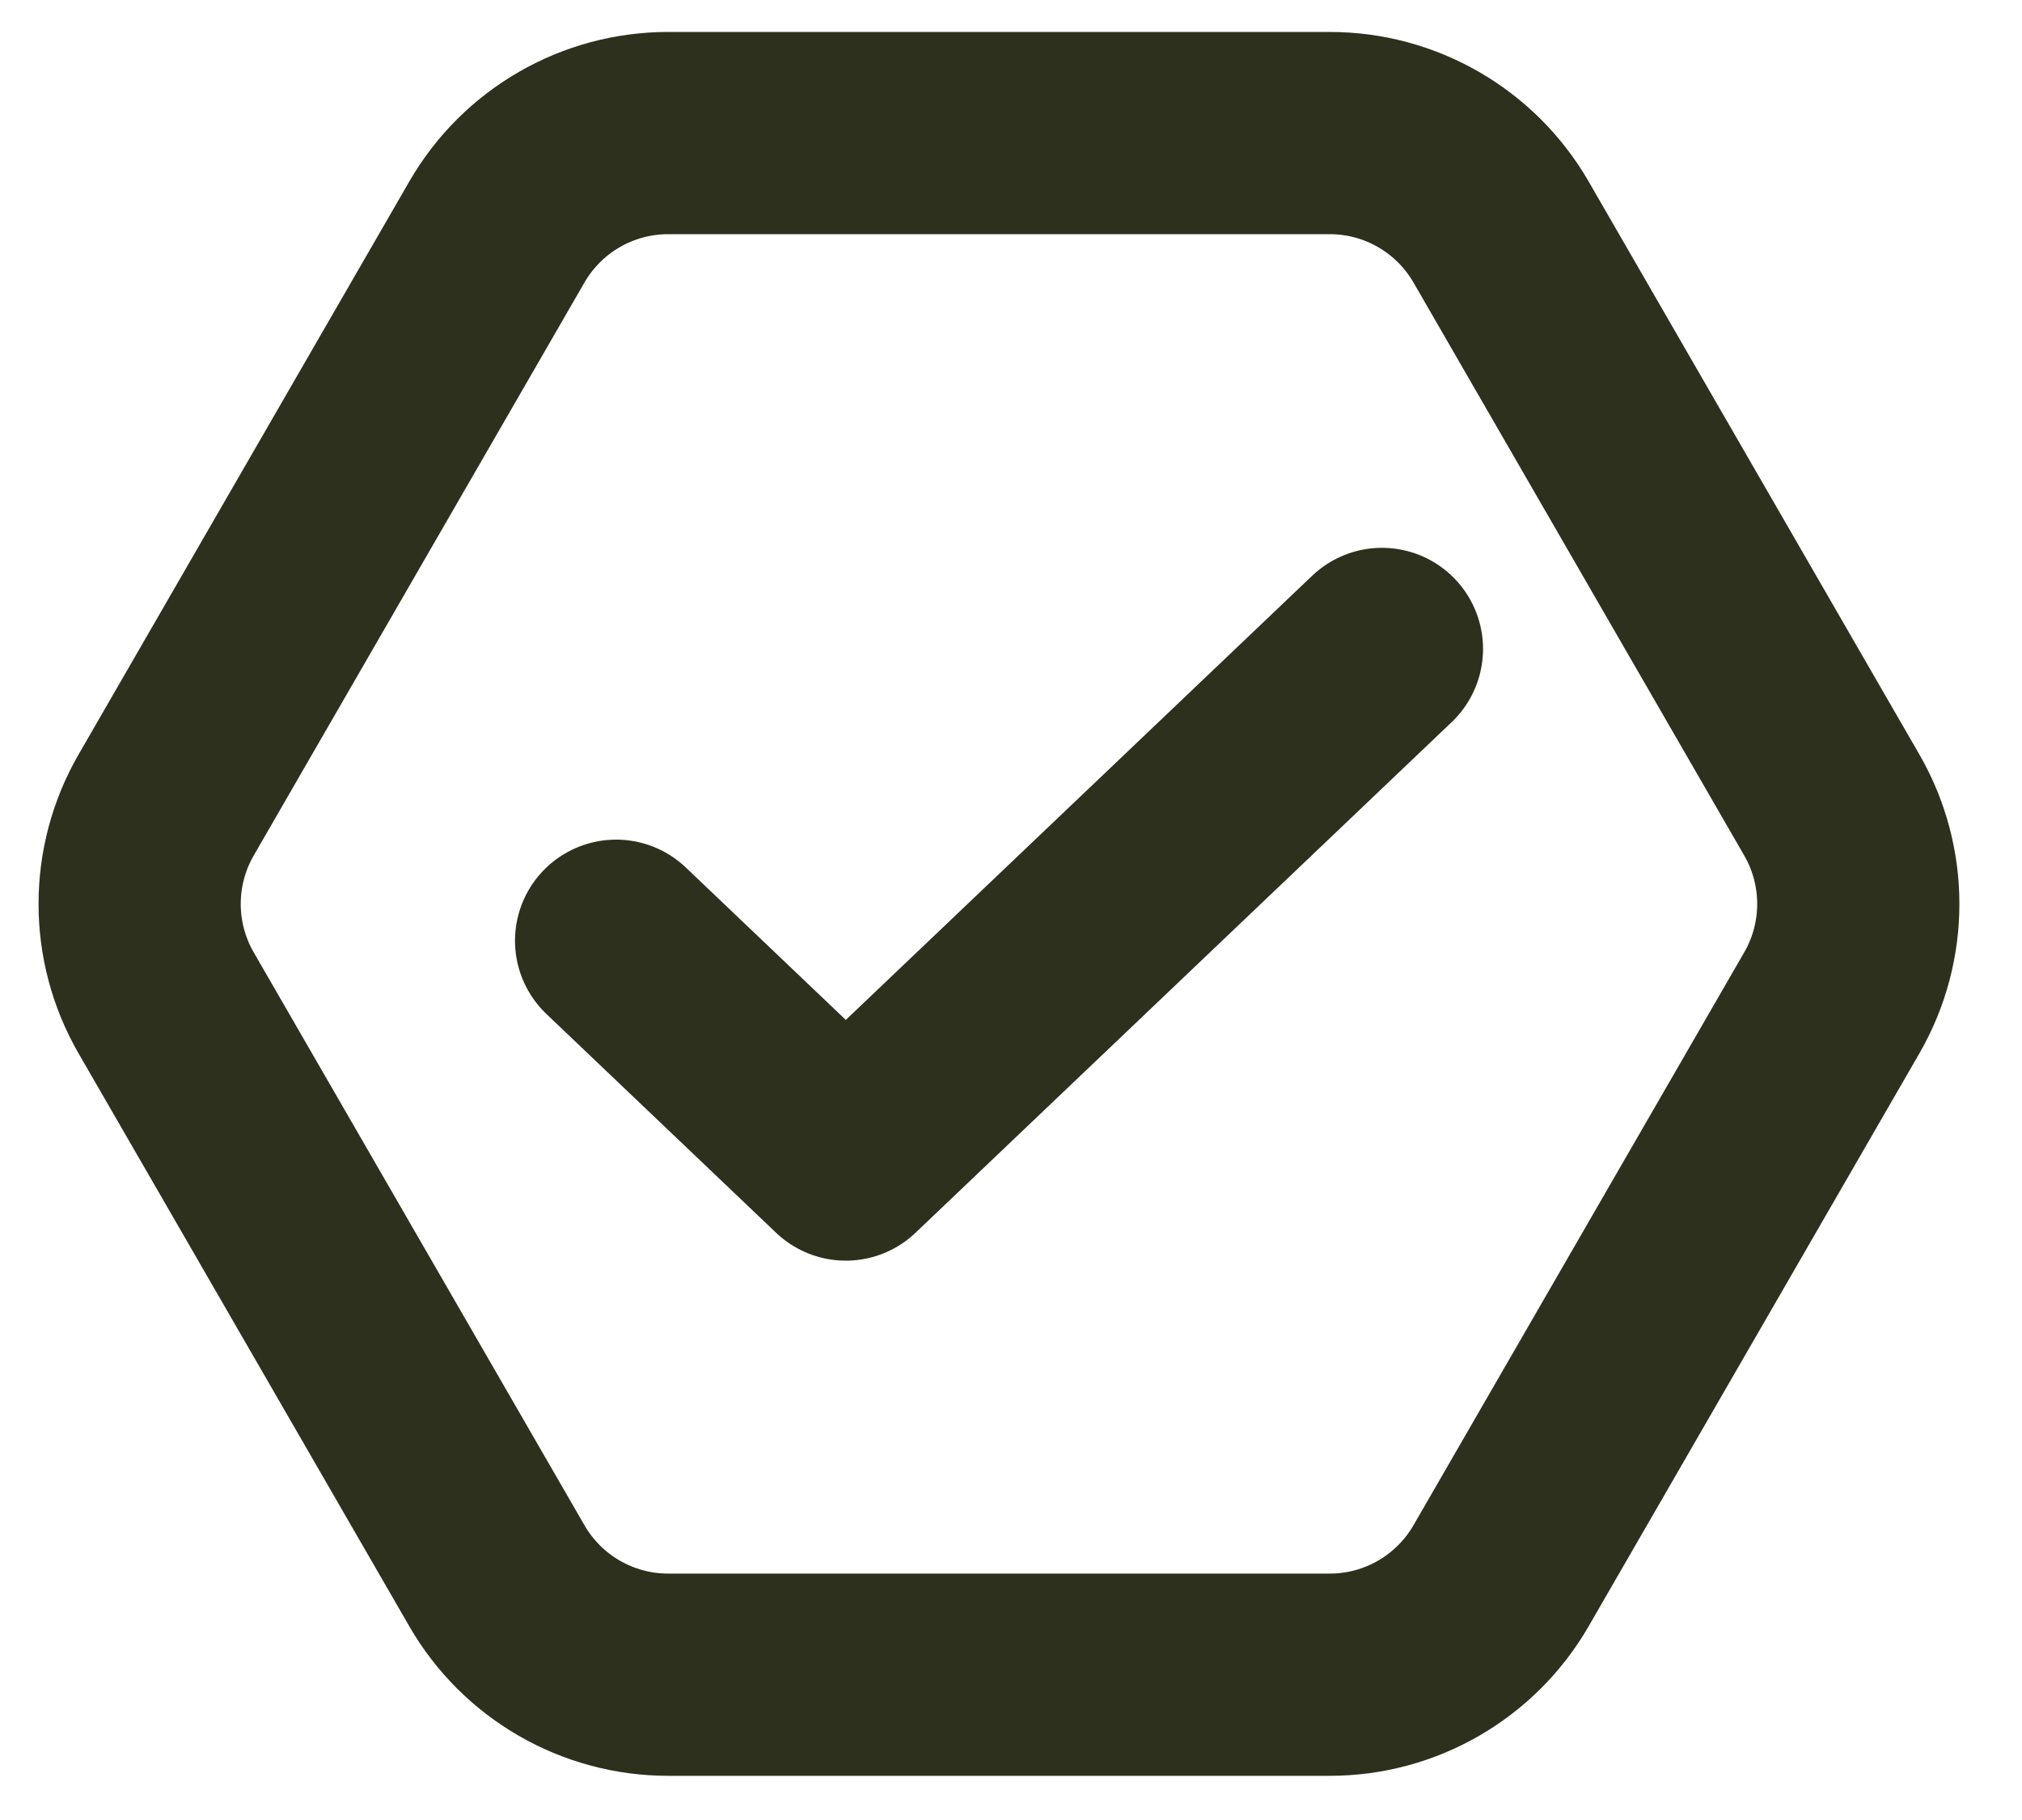 <svg width="20" height="18" viewBox="0 0 20 18" fill="none" xmlns="http://www.w3.org/2000/svg">
<path d="M1.643 9.918C1.294 9.313 1.294 8.567 1.643 7.962L4.915 2.294C5.264 1.689 5.91 1.316 6.609 1.316H13.153C13.852 1.316 14.497 1.689 14.847 2.294L18.119 7.962C18.468 8.567 18.468 9.313 18.119 9.918L14.847 15.585C14.497 16.19 13.852 16.563 13.153 16.563H6.609C5.91 16.563 5.264 16.19 4.915 15.585L1.643 9.918Z" stroke="#2C301D" stroke-width="2" stroke-linecap="round" stroke-linejoin="round"/>
<path d="M6.094 9.304L8.366 11.468L13.669 6.418" stroke="#2C301D" stroke-width="2" stroke-linecap="round" stroke-linejoin="round"/>
</svg>
